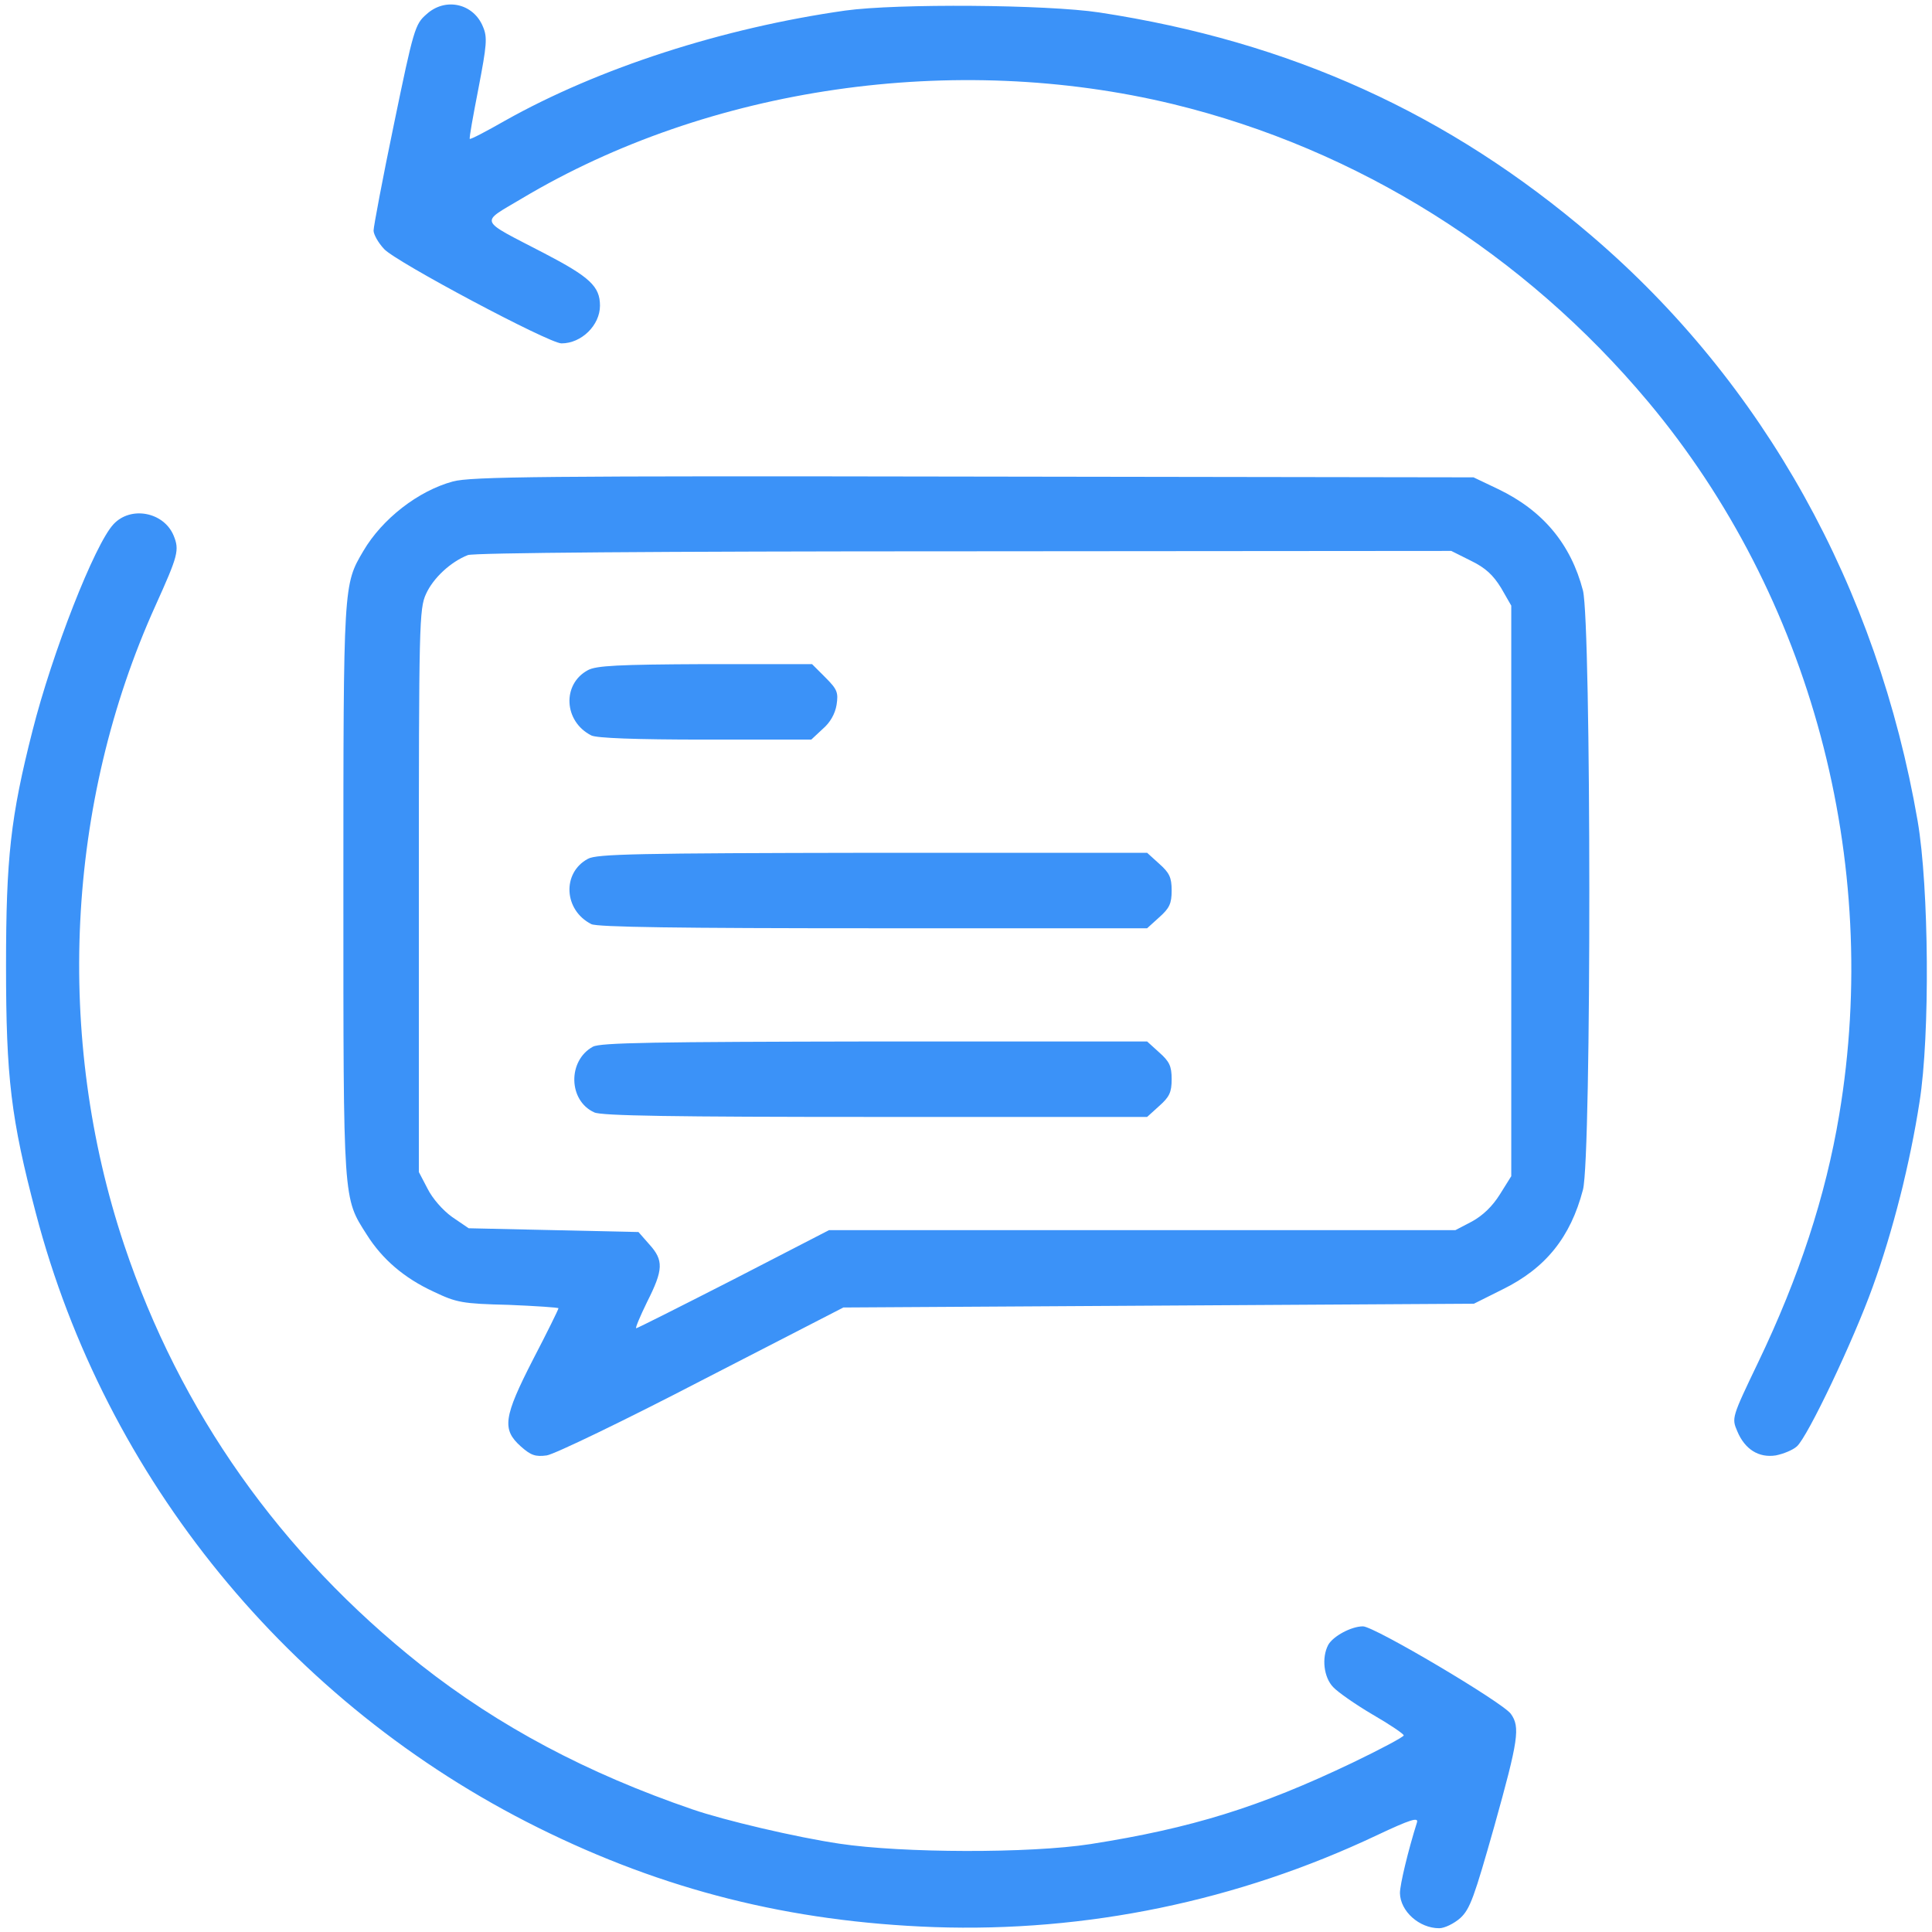 <?xml version="1.0" standalone="no"?>
<!DOCTYPE svg PUBLIC "-//W3C//DTD SVG 20010904//EN"
 "http://www.w3.org/TR/2001/REC-SVG-20010904/DTD/svg10.dtd">
<svg version="1.0" xmlns="http://www.w3.org/2000/svg"
 width="512pt" height="512pt" viewBox="0 0 512 512"
 preserveAspectRatio="xMidYMid meet">

<g transform="translate(0,512) scale(0.1,-0.1)"
fill="#3b92f8" stroke="none">
<path d="M1130 5082 c-30 -26 -34 -39 -86 -291 -30 -144 -54 -272 -54 -282 0
-10 12 -32 28 -49 31 -34 437 -250 470 -250 53 0 102 48 102 100 0 51 -27 76
-148 139 -177 92 -171 78 -59 145 496 296 1147 390 1726 250 489 -119 930
-396 1259 -789 431 -515 619 -1217 506 -1890 -36 -215 -106 -429 -215 -656
-70 -146 -70 -147 -55 -182 20 -48 57 -71 102 -64 20 4 45 14 56 24 29 26 150
281 201 423 53 146 99 328 124 490 28 176 25 569 -5 744 -107 620 -408 1161
-864 1551 -378 324 -799 515 -1305 592 -139 21 -536 24 -673 5 -324 -46 -653
-152 -902 -292 -49 -28 -91 -50 -93 -48 -2 2 9 62 23 134 22 115 24 135 12
163 -25 62 -100 79 -150 33z"/>
<path d="M1200 3844 c-92 -25 -187 -99 -237 -184 -53 -90 -53 -85 -53 -900 0
-832 -1 -813 62 -912 41 -65 99 -115 177 -151 61 -29 75 -32 199 -35 72 -3
132 -7 132 -9 0 -3 -30 -64 -67 -135 -79 -154 -83 -186 -33 -231 27 -24 39
-28 69 -24 20 3 205 92 411 199 l375 193 836 5 835 5 76 38 c114 56 180 138
213 264 23 87 22 1501 0 1588 -32 123 -106 212 -225 269 l-65 31 -1325 2
c-1142 2 -1333 0 -1380 -13z m2698 -210 c39 -19 59 -38 80 -72 l27 -47 0 -756
0 -756 -30 -48 c-20 -32 -45 -56 -74 -72 l-44 -23 -830 0 -830 0 -252 -130
c-139 -71 -256 -130 -259 -130 -3 0 10 31 29 70 43 85 44 110 6 152 l-29 33
-225 5 -225 5 -44 30 c-25 18 -52 49 -65 75 l-23 44 0 746 c0 706 1 747 19
786 19 42 65 85 111 103 16 6 492 10 1316 10 l1290 1 52 -26z"/>
<path d="M1558 3344 c-69 -37 -64 -136 9 -173 14 -7 115 -11 302 -11 l281 0
30 28 c20 17 33 40 37 64 5 33 2 41 -30 73 l-35 35 -283 0 c-231 -1 -289 -4
-311 -16z"/>
<path d="M1558 2844 c-69 -37 -64 -136 9 -173 15 -8 233 -11 747 -11 l726 0
32 29 c27 24 33 36 33 71 0 35 -6 47 -33 71 l-32 29 -728 0 c-622 -1 -731 -3
-754 -16z"/>
<path d="M1571 2346 c-67 -37 -65 -143 4 -174 19 -9 209 -12 745 -12 l720 0
32 29 c27 24 33 36 33 71 0 35 -6 47 -33 71 l-32 29 -723 0 c-580 -1 -727 -3
-746 -14z"/>
<path d="M301 3731 c-50 -53 -163 -342 -215 -548 -58 -228 -70 -337 -70 -623
0 -296 13 -404 79 -655 184 -703 672 -1301 1330 -1628 334 -166 668 -250 1050
-264 404 -14 805 69 1173 243 91 43 112 49 107 34 -23 -73 -45 -164 -45 -187
1 -48 51 -93 104 -93 14 0 39 12 56 27 26 24 37 56 90 243 64 229 69 263 44
298 -21 30 -362 232 -392 232 -31 0 -79 -26 -92 -49 -18 -34 -12 -86 13 -112
12 -13 59 -46 105 -73 45 -26 82 -51 82 -55 0 -4 -62 -37 -137 -73 -245 -117
-425 -173 -693 -215 -161 -25 -499 -24 -665 1 -115 17 -306 62 -390 91 -280
96 -513 220 -720 383 -372 295 -638 671 -786 1113 -184 551 -154 1170 83 1694
60 133 64 147 48 186 -26 62 -113 79 -159 30z"/>
</g>
</svg>
